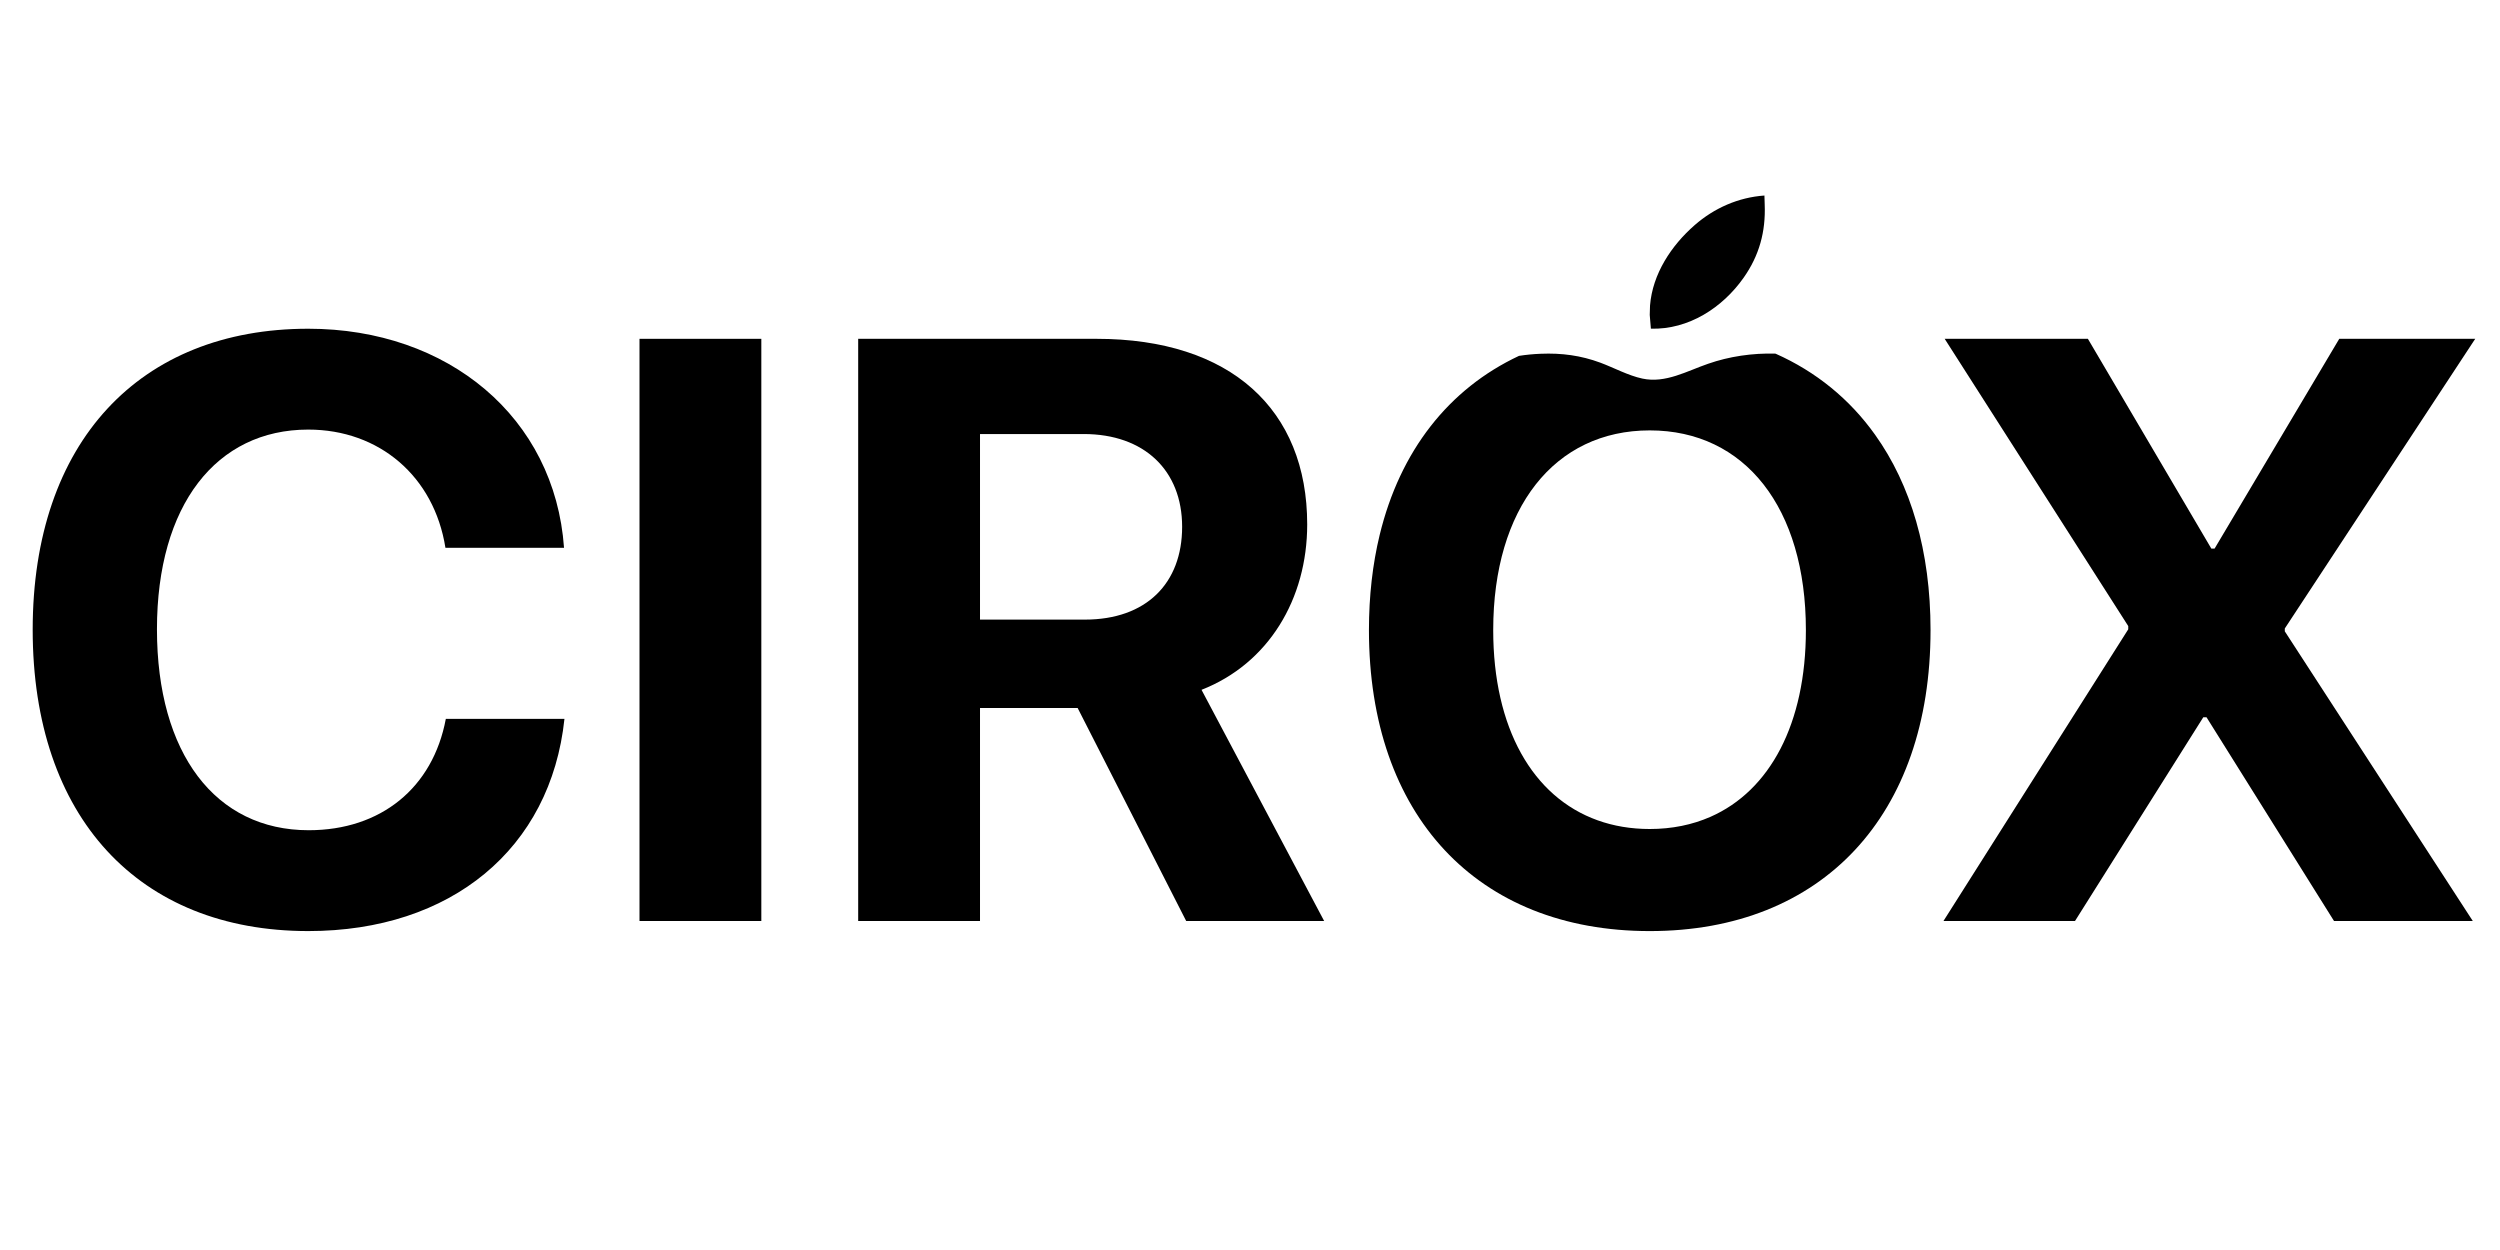 <?xml version="1.0" encoding="UTF-8"?>
<svg id="Layer_1" data-name="Layer 1" xmlns="http://www.w3.org/2000/svg" viewBox="0 0 1024 512">
  <g>
    <path d="M182.61,294.45c-5.29,28.26-26.6,45.61-56.18,45.61-38.18,0-62.14-31.4-62.14-82.3s24.29-81.8,61.97-81.8c29.09,0,51.56,19.17,56.19,48.42h48.58c-3.8-53.38-47.43-89.73-104.77-89.73-69.07,0-112.87,46.43-112.87,123.28s43.47,123.44,112.87,123.44c58.5,0,99.32-33.71,104.94-86.92h-48.59Z"/>
    <path d="M261.94,138.78v238.46h49.9v-238.46h-49.9Z"/>
    <path d="M492.14,282.55c27.43-10.74,43.29-37.18,43.29-67.75,0-47.1-31.4-76.02-86.26-76.02h-97.66v238.46h49.9v-87.25h39.99l44.46,87.25h56.51l-50.23-94.69ZM444.38,253.79h-42.97v-76.01h42.47c24.79,0,40.32,14.87,40.32,38.01s-14.7,38-39.82,38Z"/>
    <path d="M768.04,178.08c-10.41-14.6-24.18-25.85-40.8-33.23-9.46-.28-19.01,1.15-27.6,4.15-8.64,2.96-17.43,8.1-26.91,6.07-5.78-1.23-11.65-4.44-17.23-6.52-8-2.96-15.85-4-24.39-3.65-3.07.12-6.05.41-8.93.86-28.81,13.52-48.72,38.92-57.07,73.37-2.89,11.94-4.39,24.96-4.39,38.96,0,75.85,44.29,123.28,115.02,123.28s115.01-47.43,115.01-123.28c0-32.33-8.04-59.48-22.71-80.01ZM700.59,334.58c-7.42,3.26-15.75,4.98-24.85,4.98-7.7,0-14.84-1.22-21.36-3.56-26.65-9.55-42.76-37.81-42.76-77.91,0-50.07,25.12-81.8,64.12-81.8s63.95,31.73,63.95,81.8c0,38.27-14.67,65.75-39.1,76.49Z"/>
    <path d="M935.85,257.43l78-118.65h-55.69l-51.07,85.93h-1.32l-50.57-85.93h-58.66l75.19,117.66v1.32l-75.69,119.48h53.88l52.54-83.45h1.33l52.22,83.45h56.84l-77-118.65v-1.16Z"/>
  </g>
  <path d="M722.71,80.1c.07,1.22.06,2.45.11,3.67.44,11.13-2.22,20.88-8.62,29.97-8.65,12.29-22.52,21.32-38,20.89l-.47-5.64.12-3.84c1.03-12.97,8.74-24.61,18.31-32.96,7.98-6.97,17.89-11.35,28.54-12.1Z"/>
</svg>